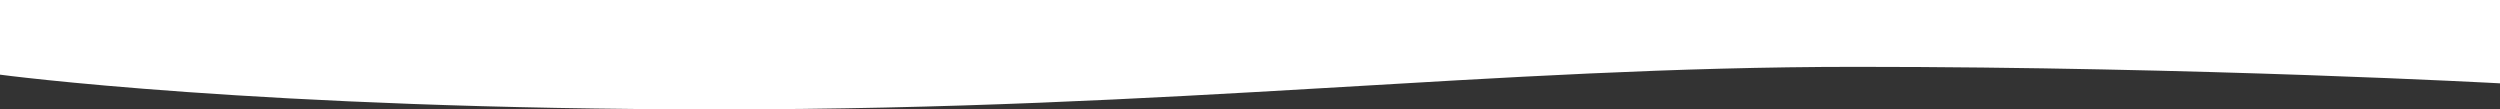 <svg width="1440" height="63" viewBox="0 0 1440 63" fill="none" xmlns="http://www.w3.org/2000/svg">
<rect x="0" y="0" width="1440" height="63" fill="#333333" stroke="none"/>
<path d="M0 0.002L1440 0.002L1440 48.002C1440 48.002 1267.5 38.502 1069 38.502C859 38.502 679 63.002 414 63.002C149 63.002 -3.75918e-06 43.002 -3.75918e-06 43.002L0 0.002Z" fill="white"/>
</svg>
